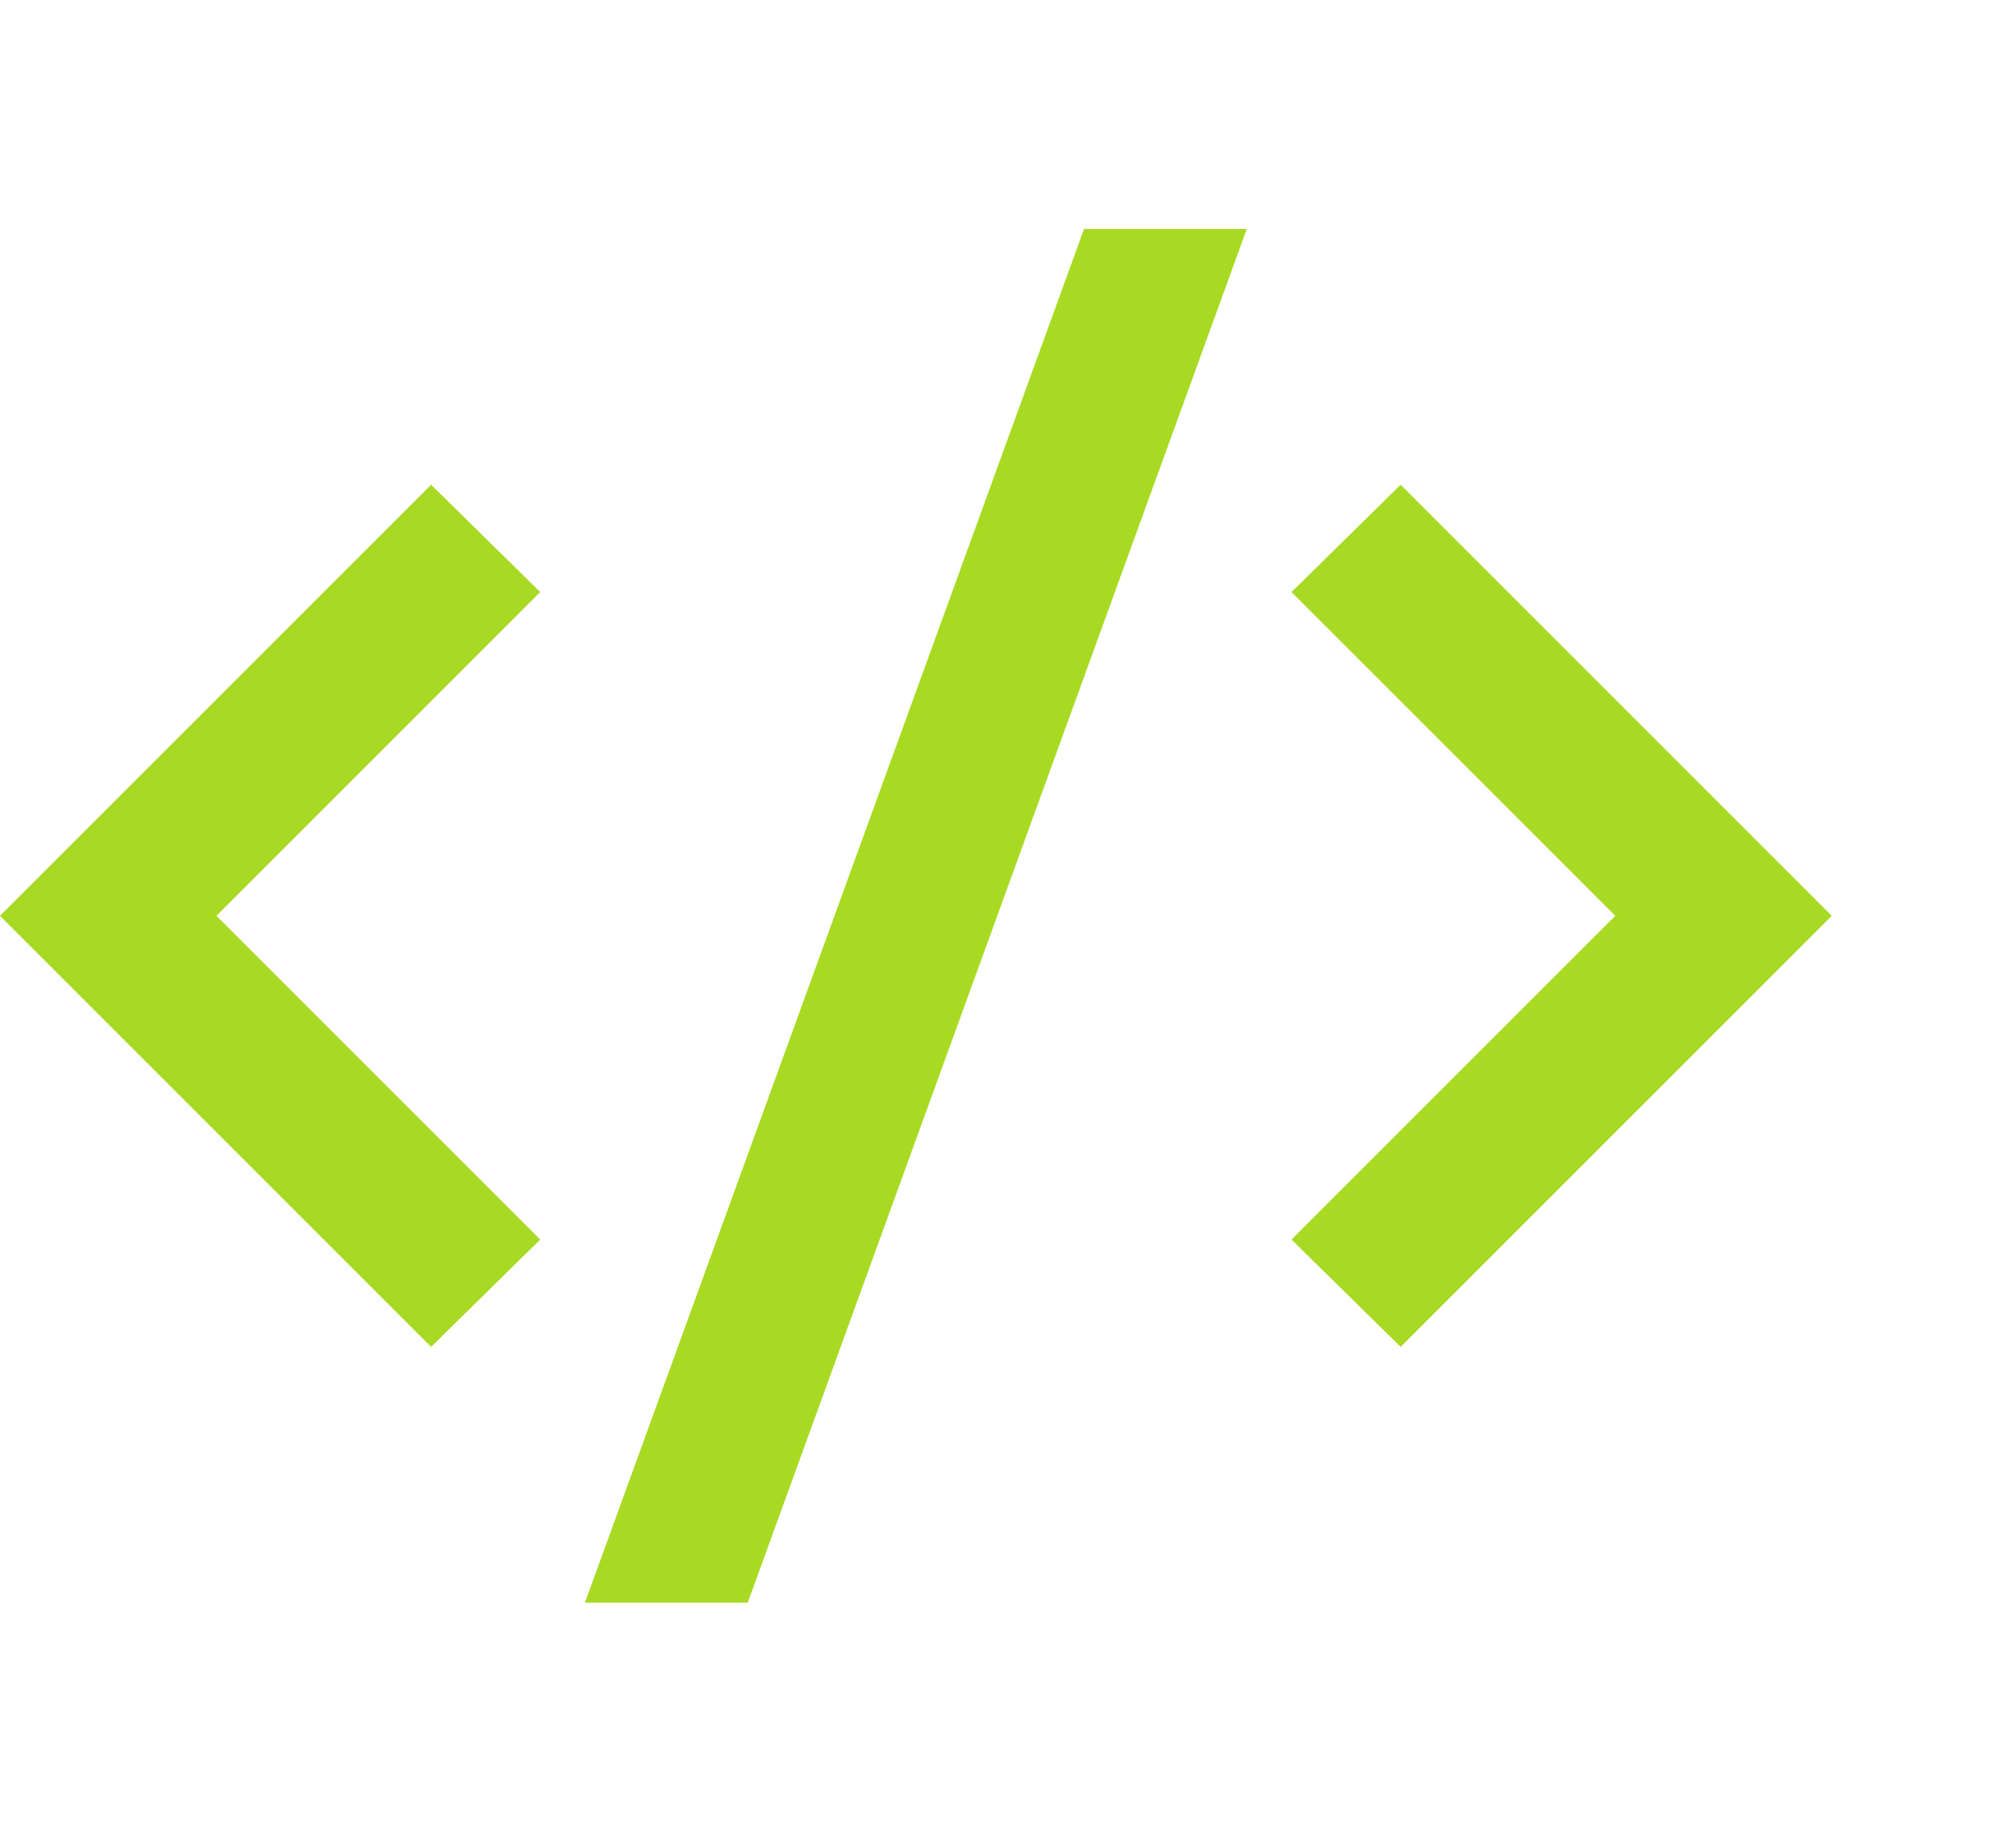 <svg viewBox="0 0 1127 1024" xmlns="http://www.w3.org/2000/svg"><path fill="#A8DA23" d="M1024 512L783 753l-61-60 181-181-181-181 61-60 241 241zm-903 0l181 181-61 60L0 512l241-241 61 60-181 181zm297 384h-91l279-768h91L418 896z"/></svg>